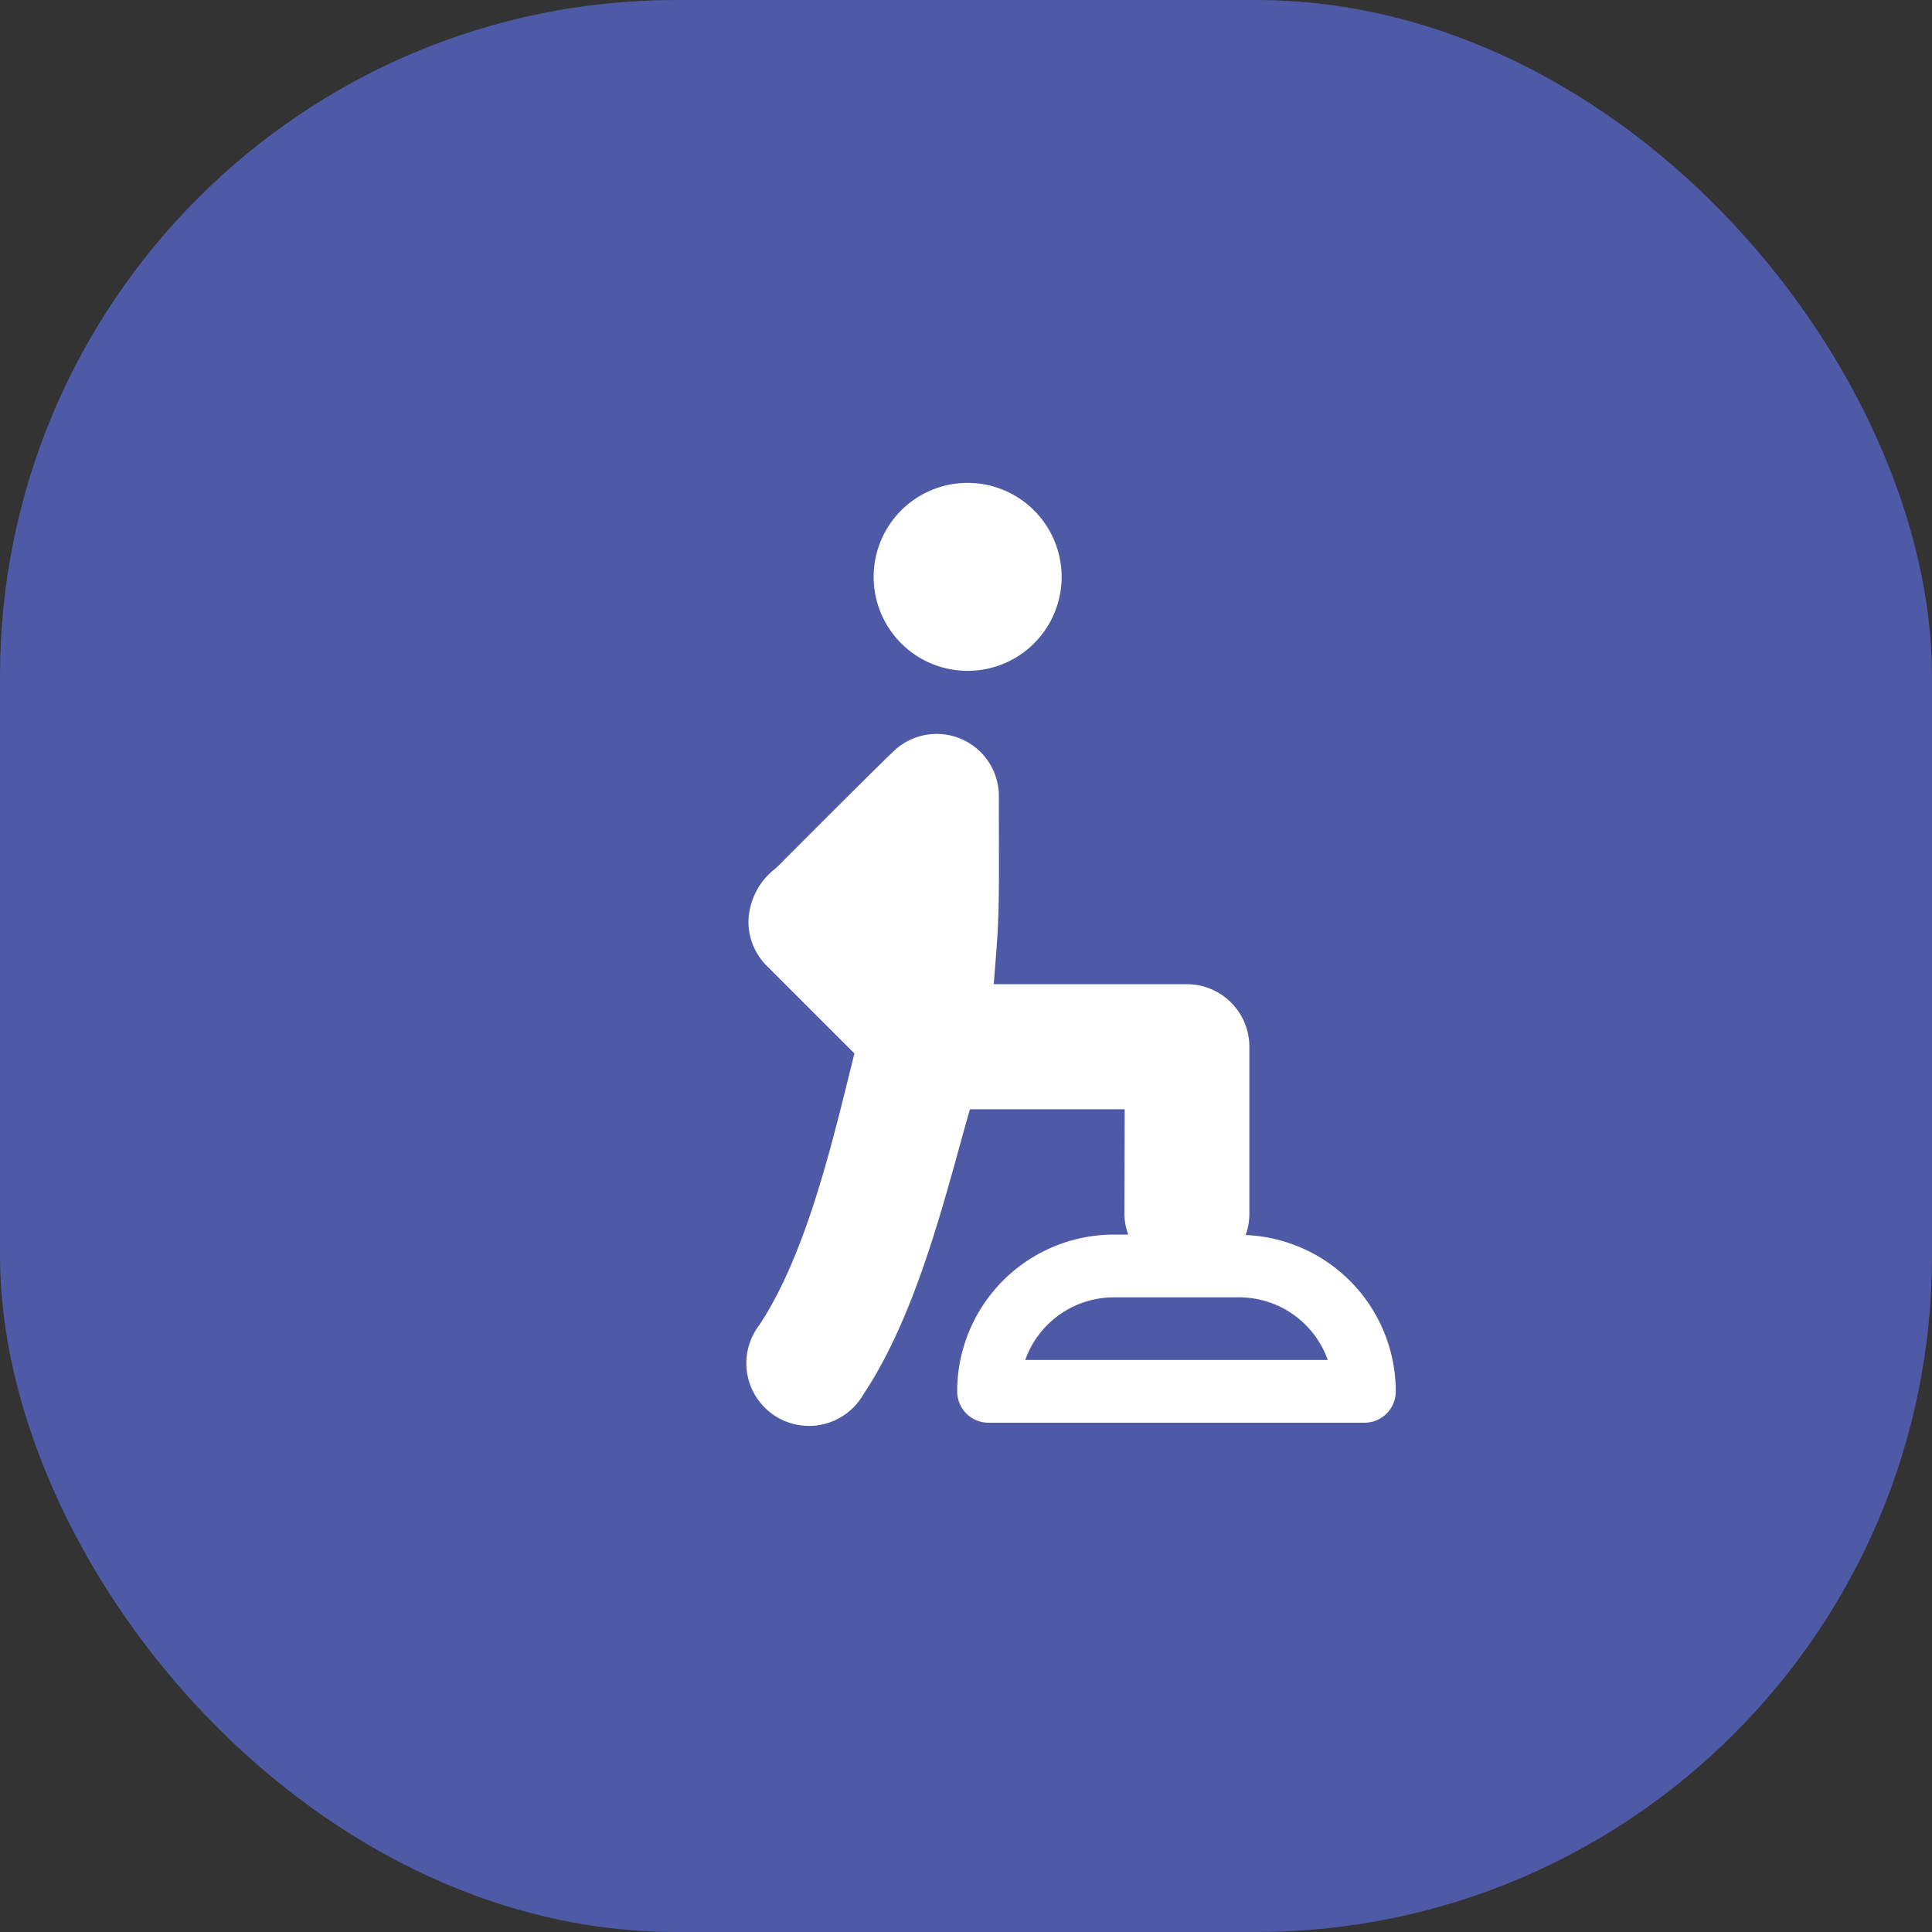<svg xmlns="http://www.w3.org/2000/svg" width="60" height="60" viewBox="0 0 60 60"><rect x="0" y="0" width="60" height="60" fill="#333333" stroke="none"/><defs><style>.a{fill:#4e5aa5;}.b{fill:#fff;}</style></defs><g transform="translate(-1357 -723)"><rect class="a" width="60" height="60" rx="21" transform="translate(1357 723)"/><g transform="translate(1380.239 737.996)"><g transform="translate(3.893)"><g transform="translate(0)"><path class="b" d="M150.844,0a2.919,2.919,0,1,0,2.919,2.919A2.922,2.922,0,0,0,150.844,0Z" transform="translate(-147.925)"/></g></g><g transform="translate(0 7.785)"><path class="b" d="M95.075,152.144a1.919,1.919,0,0,0,.116-.659V146.3a1.942,1.942,0,0,0-1.939-1.946h-6l.083-1.049c.1-1.331.077-1.9.077-4.788a1.932,1.932,0,0,0-3.185-1.474c-.134.116-.892.852-3.736,3.706a2.132,2.132,0,0,0-.856,1.661,1.934,1.934,0,0,0,.571,1.376l2.72,2.719c-.635,2.539-1.45,6.178-2.962,8.446A1.946,1.946,0,1,0,83.2,157.1c1.722-2.583,2.594-6.367,3.313-8.862h4.806l-.009,3.243a1.925,1.925,0,0,0,.12.649h-.444A4.87,4.87,0,0,0,86.117,157a.973.973,0,0,0,.973.973H98.765a.973.973,0,0,0,.973-.973A4.866,4.866,0,0,0,95.075,152.144Zm-6.845,3.881a2.924,2.924,0,0,1,2.752-1.946h3.892a2.924,2.924,0,0,1,2.752,1.946Z" transform="translate(-79.63 -136.57)"/></g></g></g></svg>